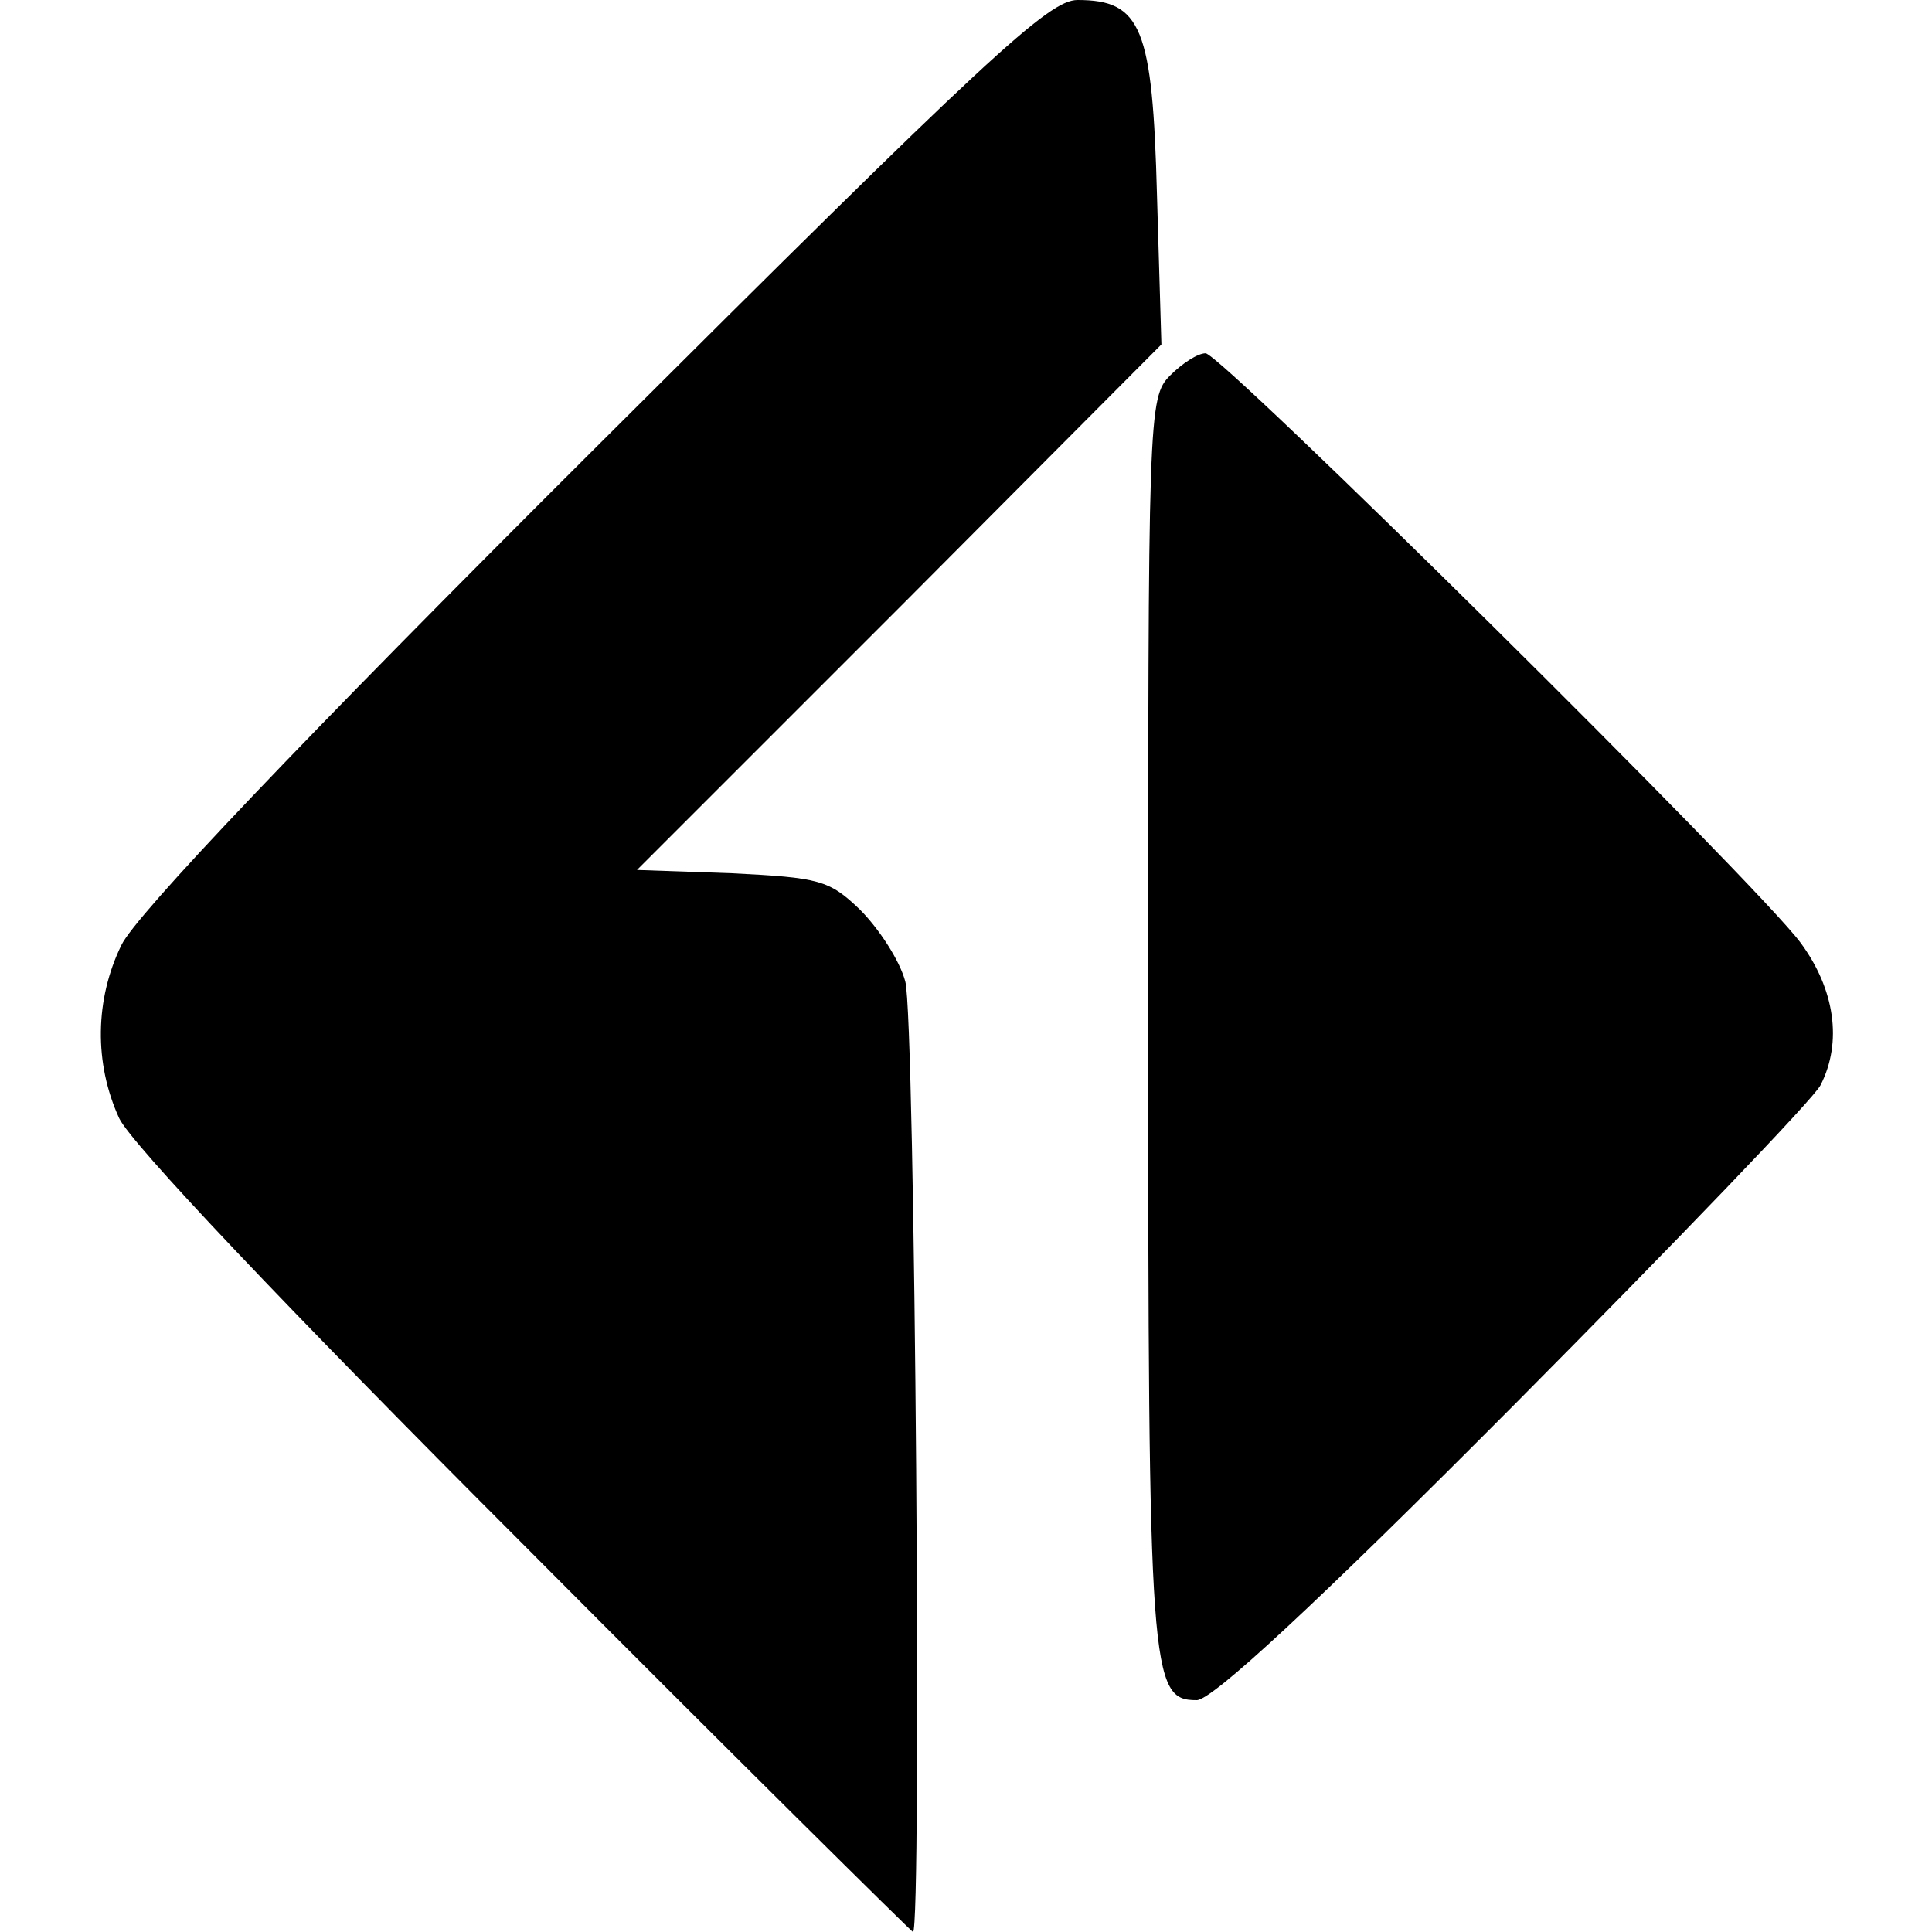 <svg version="1" xmlns="http://www.w3.org/2000/svg" width="233.333" height="233.333" viewBox="0 0 175 175"><path d="M53.8 40.7C27.1 67.3 12.3 82.9 11 85.6c-2.4 4.9-2.5 10.7-.2 15.7 1.1 2.3 14.8 16.8 36.7 38.7 19.2 19.3 35.1 35 35.2 35 .8 0 .2-83-.7-86.1-.5-1.9-2.4-4.8-4.1-6.5-2.8-2.7-3.7-2.9-11.6-3.3l-8.6-.3L81.5 55l23.7-23.8-.4-13.5C104.4 2.5 103.4 0 97.6 0c-2.6 0-8 5-43.8 40.7z"/><path d="M106 34c-2 2-2 3.3-2 58.5 0 59.4.2 61.5 4.4 61.5 1.4 0 10.8-8.7 28.8-26.8 14.6-14.7 27.1-27.7 27.7-28.9 2-3.9 1.3-8.7-1.8-12.9-3.9-5.3-52.5-53.4-53.9-53.4-.7 0-2.1.9-3.2 2z"/></svg>